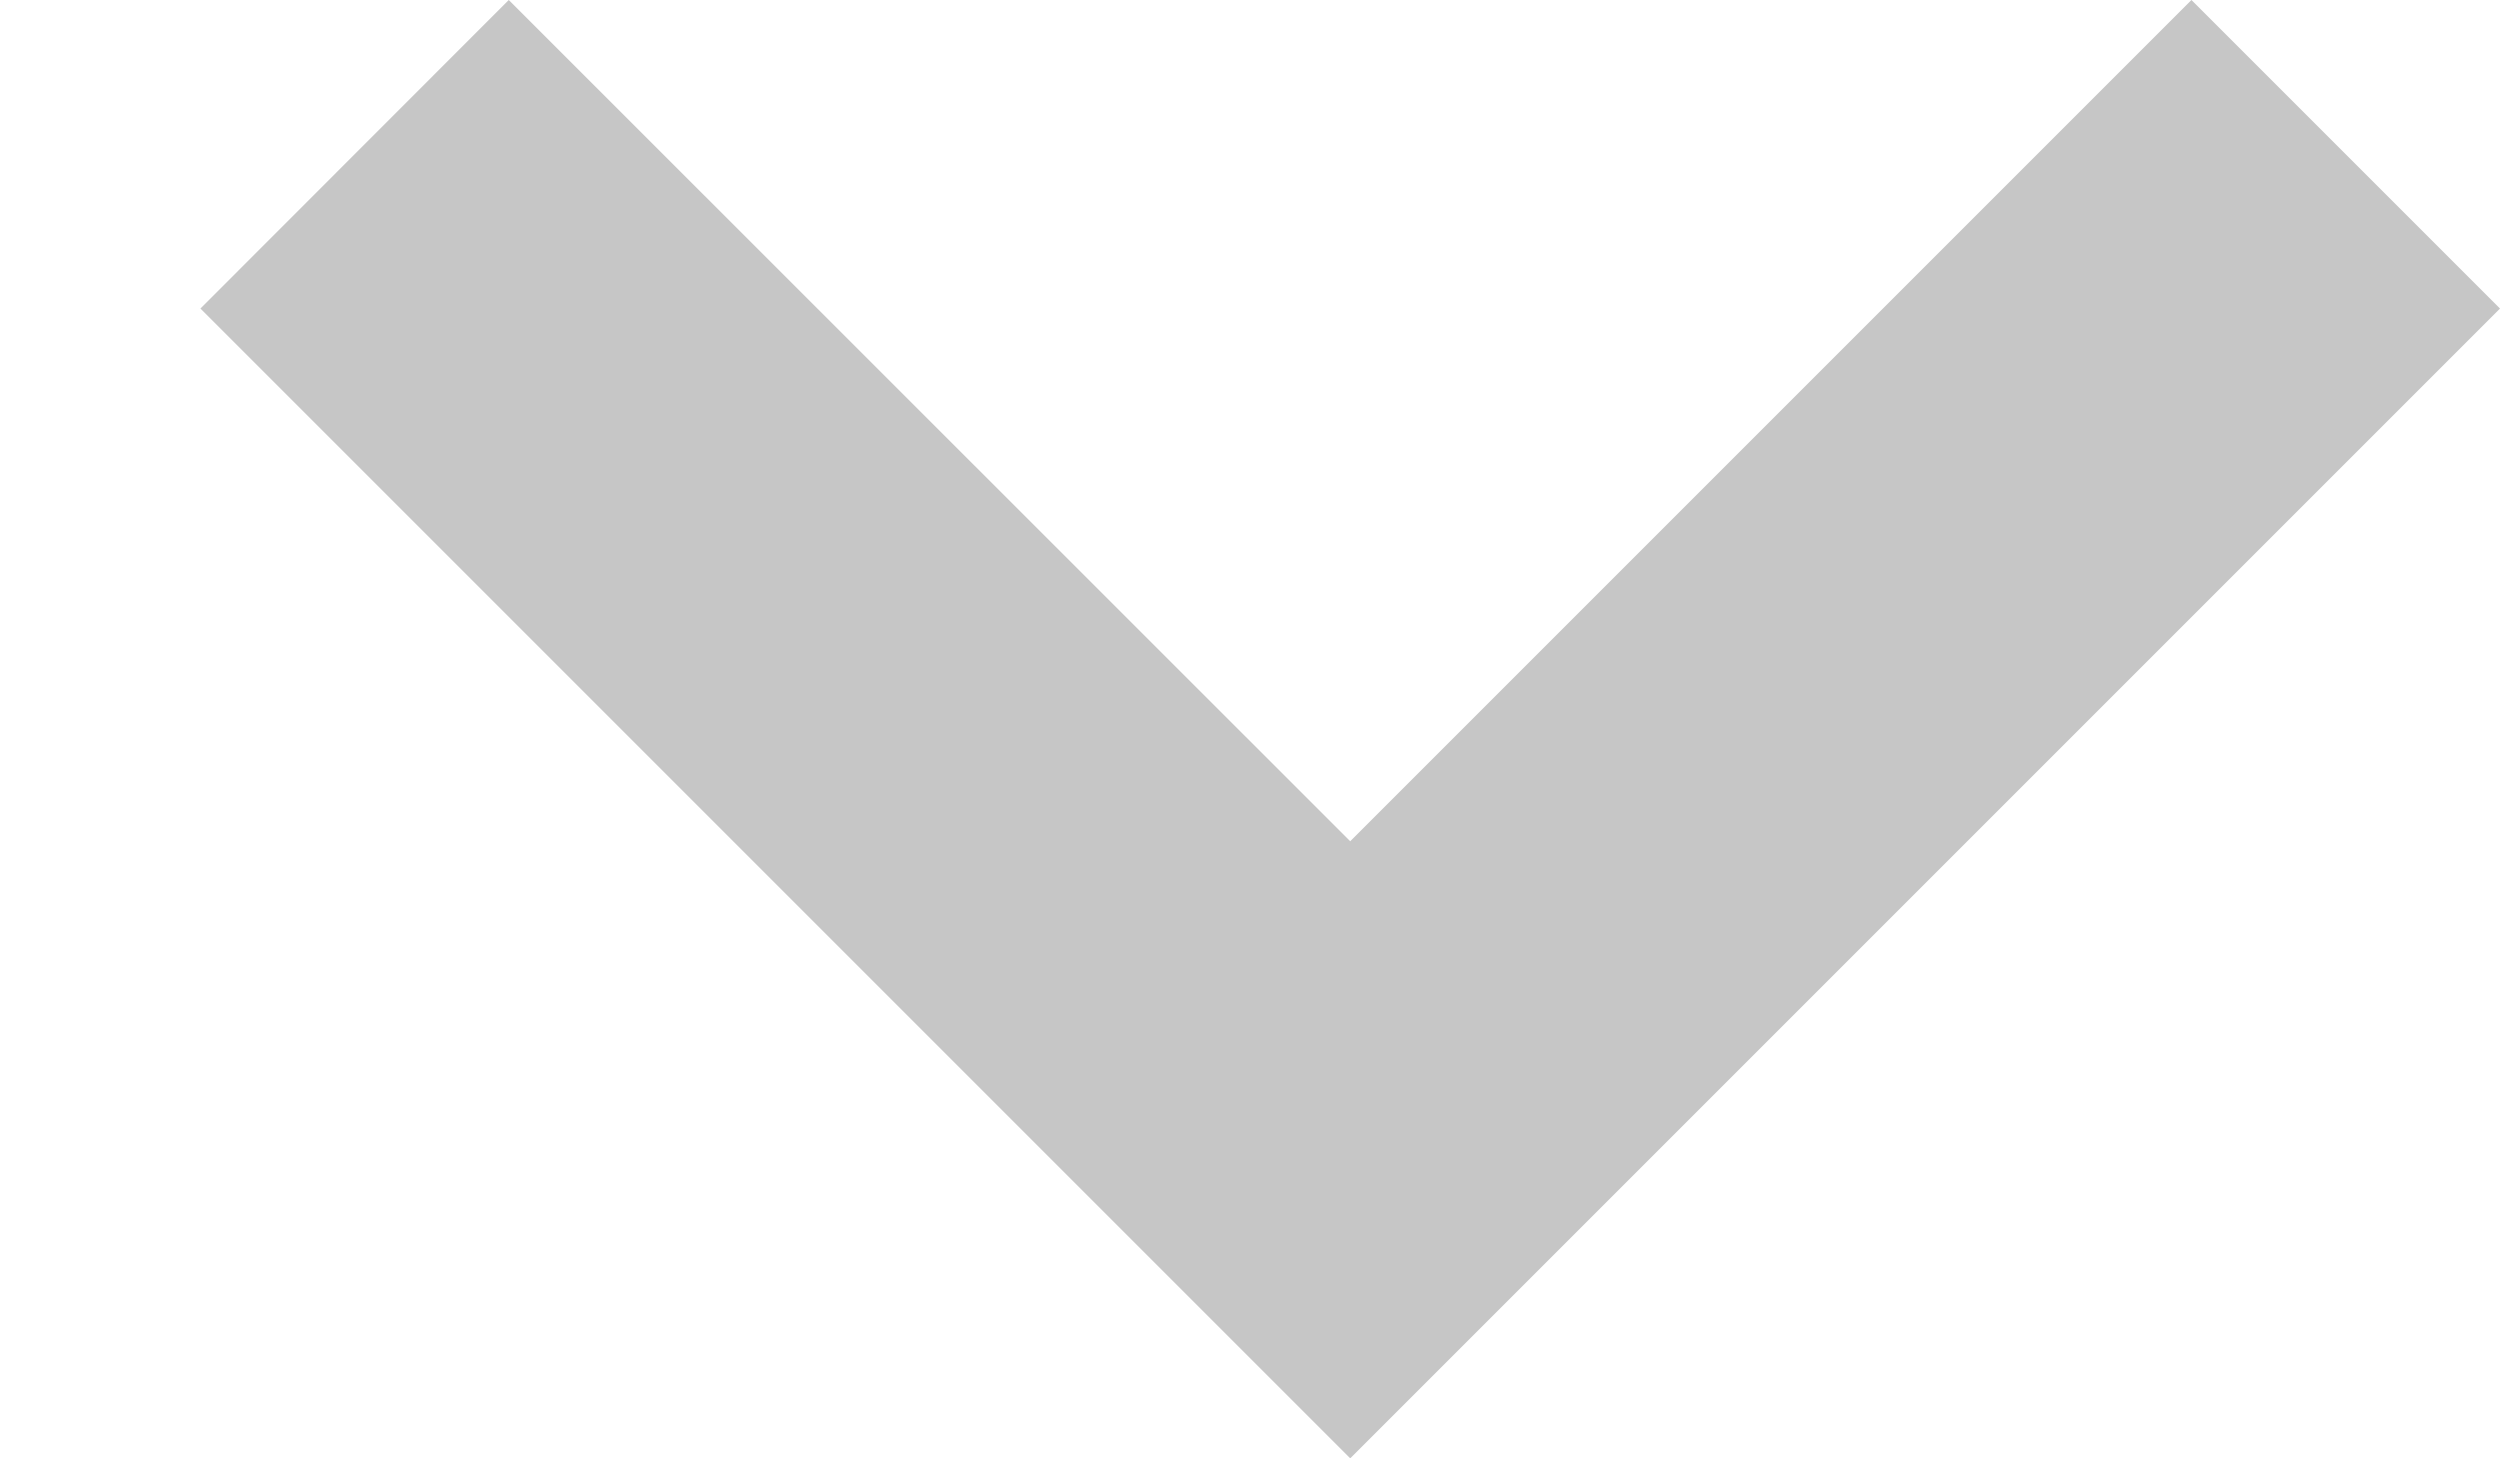 <svg width="12" height="7" viewBox="0 0 12 7" fill="none" xmlns="http://www.w3.org/2000/svg">
<g clip-path="url(#clip0_1001_507)">
<path fill-rule="evenodd" clip-rule="evenodd" d="M6.481 4.038L10.519 0L12 1.481L7.962 5.519L6.481 7L5 5.519L0.962 1.481L2.442 2.43031e-06L6.481 4.038Z" fill="#C6C6C6"/>
</g>
<defs>
<clipPath id="clip0_1001_507">
<rect width="12" height="7" fill="white"/>
</clipPath>
</defs>
</svg>
